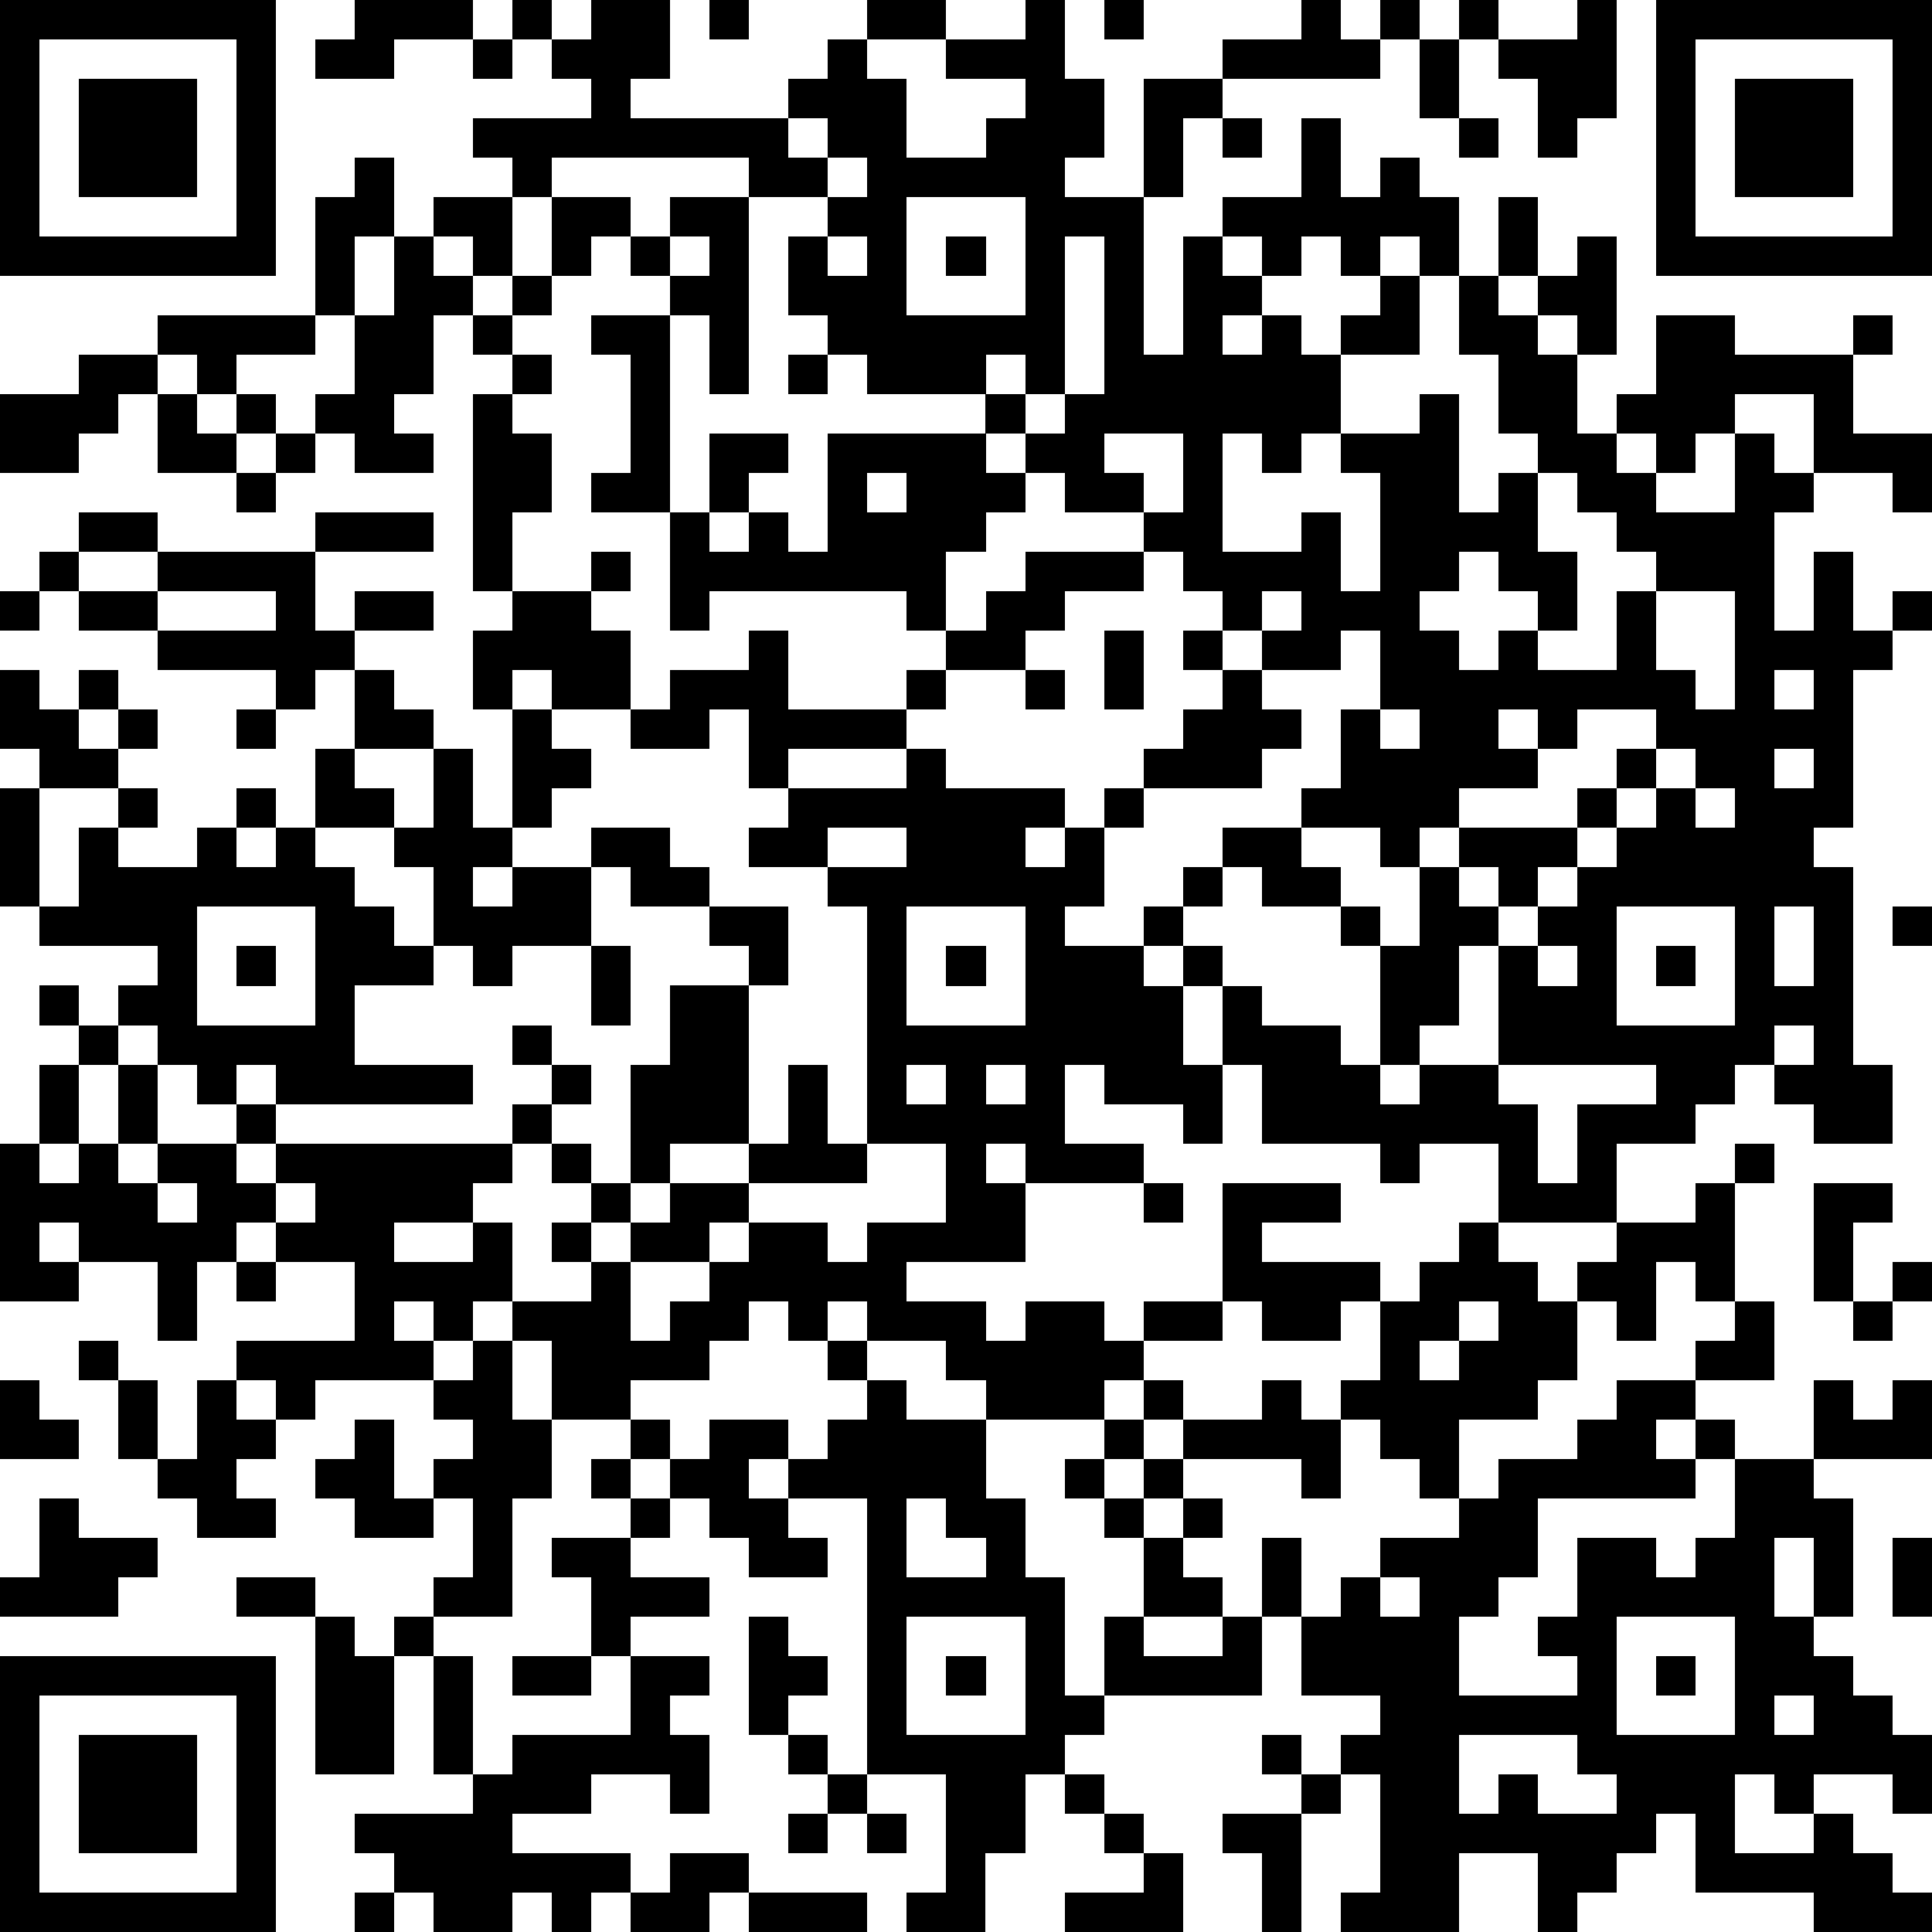 <?xml version="1.0" standalone="yes"?><svg version="1.1" xmlns="http://www.w3.org/2000/svg" xmlns:xlink="http://www.w3.org/1999/xlink" xmlns:ev="http://www.w3.org/2001/xml-events" width="196" height="196" shape-rendering="crispEdges"><path d="M0 0h7v7h-7zM9 0h3v1h-2v1h-2v-1h1zM13 0h1v1h-1zM15 0h2v2h-1v1h4v-1h1v-1h1v-1h2v1h-2v1h1v2h2v-1h1v-1h-2v-1h2v-1h1v2h1v2h-1v1h2v-3h2v-1h2v-1h1v1h1v-1h1v1h-1v1h-4v1h-1v2h-1v4h1v-3h1v-1h2v-2h1v2h1v-1h1v1h1v2h-1v-1h-1v1h-1v-1h-1v1h-1v-1h-1v1h1v1h-1v1h1v-1h1v1h1v-1h1v-1h1v2h-2v2h-1v1h-1v-1h-1v3h2v-1h1v2h1v-3h-1v-1h2v-1h1v3h1v-1h1v-1h-1v-2h-1v-2h1v-2h1v2h-1v1h1v-1h1v-1h1v3h-1v-1h-1v1h1v2h1v-1h1v-2h2v1h3v-1h1v1h-1v2h2v2h-1v-1h-2v-2h-2v1h-1v1h-1v-1h-1v1h1v1h2v-2h1v1h1v1h-1v3h1v-2h1v2h1v-1h1v1h-1v1h-1v4h-1v1h1v5h1v2h-2v-1h-1v-1h-1v1h-1v1h-2v2h-3v-2h-2v1h-1v-1h-3v-2h-1v-2h-1v-1h-1v-1h1v-1h1v-1h2v-1h1v-2h1v-2h-1v1h-2v-1h-1v-1h-1v-1h-1v-1h-2v-1h-1v-1h-1v-1h-3v-1h-1v-1h-1v-2h1v-1h-2v-1h-5v1h-1v-1h-1v-1h3v-1h-1v-1h1zM18 0h1v1h-1zM28 0h1v1h-1zM37 0h1v1h-1zM40 0h1v3h-1v1h-1v-2h-1v-1h2zM42 0h7v7h-7zM1 1v5h5v-5zM12 1h1v1h-1zM36 1h1v2h-1zM43 1v5h5v-5zM2 2h3v3h-3zM44 2h3v3h-3zM20 3v1h1v-1zM31 3h1v1h-1zM37 3h1v1h-1zM9 4h1v2h-1v2h-1v-3h1zM21 4v1h1v-1zM11 5h2v2h-1v-1h-1zM14 5h2v1h-1v1h-1zM17 5h2v5h-1v-2h-1v-1h-1v-1h1zM23 5v3h3v-3zM10 6h1v1h1v1h-1v2h-1v1h1v1h-2v-1h-1v-1h1v-2h1zM17 6v1h1v-1zM21 6v1h1v-1zM24 6h1v1h-1zM27 6v4h-1v-1h-1v1h1v1h1v-1h1v-4zM13 7h1v1h-1zM4 8h4v1h-2v1h-1v-1h-1zM12 8h1v1h-1zM15 8h2v5h-2v-1h1v-3h-1zM2 9h2v1h-1v1h-1v1h-2v-2h2zM13 9h1v1h-1zM20 9h1v1h-1zM4 10h1v1h1v-1h1v1h-1v1h-2zM12 10h1v1h1v2h-1v2h-1zM7 11h1v1h-1zM18 11h2v1h-1v1h-1zM21 11h4v1h1v1h-1v1h-1v2h-1v-1h-5v1h-1v-3h1v1h1v-1h1v1h1zM28 11v1h1v1h1v-2zM6 12h1v1h-1zM22 12v1h1v-1zM39 12v2h1v2h-1v-1h-1v-1h-1v1h-1v1h1v1h1v-1h1v1h2v-2h1v-1h-1v-1h-1v-1zM2 13h2v1h-2zM8 13h3v1h-3zM1 14h1v1h-1zM4 14h4v2h1v-1h2v1h-2v1h-1v1h-1v-1h-3v-1h-2v-1h2zM15 14h1v1h-1zM26 14h3v1h-2v1h-1v1h-2v-1h1v-1h1zM0 15h1v1h-1zM4 15v1h3v-1zM13 15h2v1h1v2h-2v-1h-1v1h-1v-2h1zM32 15v1h1v-1zM42 15v2h1v1h1v-3zM19 16h1v2h3v-1h1v1h-1v1h-3v1h-1v-2h-1v1h-2v-1h1v-1h2zM28 16h1v2h-1zM30 16h1v1h-1zM0 17h1v1h1v-1h1v1h-1v1h1v-1h1v1h-1v1h-2v-1h-1zM9 17h1v1h1v1h-2zM26 17h1v1h-1zM31 17h1v1h1v1h-1v1h-3v-1h1v-1h1zM45 17v1h1v-1zM6 18h1v1h-1zM13 18h1v1h1v1h-1v1h-1zM35 18v1h1v-1zM38 18v1h1v-1zM40 18v1h-1v1h-2v1h-1v1h-1v-1h-2v1h1v1h-2v-1h-1v1h-1v1h1v1h1v1h2v1h1v-3h-1v-1h1v1h1v-2h1v-1h3v-1h1v-1h1v-1zM8 19h1v1h1v1h-2zM11 19h1v2h1v1h-1v1h1v-1h2v-1h2v1h1v1h-2v-1h-1v2h-2v1h-1v-1h-1v-2h-1v-1h1zM23 19h1v1h3v1h-1v1h1v-1h1v-1h1v1h-1v2h-1v1h2v1h1v2h1v2h-1v-1h-2v-1h-1v2h2v1h-3v-1h-1v1h1v2h-3v1h2v1h1v-1h2v1h1v-1h2v-3h3v1h-2v1h3v1h-1v1h-2v-1h-1v1h-2v1h-1v1h-3v-1h-1v-1h-2v-1h-1v1h-1v-1h-1v1h-1v1h-2v1h-2v-2h-1v-1h-1v1h-1v-1h-1v1h1v1h-3v1h-1v-1h-1v-1h3v-2h-2v-1h-1v1h-1v2h-1v-2h-2v-1h-1v1h1v1h-2v-4h1v-2h1v-1h-1v-1h1v1h1v-1h1v-1h-3v-1h-1v-3h1v3h1v-2h1v-1h1v1h-1v1h2v-1h1v-1h1v1h-1v1h1v-1h1v1h1v1h1v1h1v1h-2v2h3v1h-5v-1h-1v1h-1v-1h-1v-1h-1v1h-1v2h-1v1h1v-1h1v-2h1v2h-1v1h1v-1h2v-1h1v1h-1v1h1v-1h6v-1h1v-1h-1v-1h1v1h1v1h-1v1h-1v1h-1v1h-2v1h2v-1h1v2h2v-1h-1v-1h1v-1h-1v-1h1v1h1v-3h1v-2h2v-1h-1v-1h2v2h-1v4h-2v1h-1v1h-1v1h1v-1h1v-1h2v-1h1v-2h1v2h1v-6h-1v-1h-2v-1h1v-1h3zM42 19v1h-1v1h-1v1h-1v1h-1v-1h-1v1h1v1h-1v2h-1v1h-1v1h1v-1h2v-3h1v-1h1v-1h1v-1h1v-1h1v-1zM45 19v1h1v-1zM43 20v1h1v-1zM21 21v1h2v-1zM5 23v3h3v-3zM23 23v3h3v-3zM41 23v3h3v-3zM45 23v2h1v-2zM48 23h1v1h-1zM6 24h1v1h-1zM15 24h1v2h-1zM24 24h1v1h-1zM39 24v1h1v-1zM42 24h1v1h-1zM45 26v1h1v-1zM23 27v1h1v-1zM25 27v1h1v-1zM38 27v1h1v2h1v-2h2v-1zM22 29v1h-3v1h-1v1h-2v2h1v-1h1v-1h1v-1h2v1h1v-1h2v-2zM44 29h1v1h-1zM4 30v1h1v-1zM7 30v1h1v-1zM29 30h1v1h-1zM43 30h1v3h-1v-1h-1v2h-1v-1h-1v-1h1v-1h2zM46 30h2v1h-1v2h-1zM37 31h1v1h1v1h1v2h-1v1h-2v2h-1v-1h-1v-1h-1v-1h1v-2h1v-1h1zM6 32h1v1h-1zM48 32h1v1h-1zM37 33v1h-1v1h1v-1h1v-1zM44 33h1v2h-2v-1h1zM47 33h1v1h-1zM2 34h1v1h-1zM12 34h1v2h1v2h-1v3h-2v-1h1v-2h-1v-1h1v-1h-1v-1h1zM21 34h1v1h-1zM0 35h1v1h1v1h-2zM3 35h1v2h-1zM5 35h1v1h1v1h-1v1h1v1h-2v-1h-1v-1h1zM22 35h1v1h2v2h1v2h1v3h1v-2h1v-2h-1v-1h-1v-1h1v-1h1v-1h1v1h-1v1h-1v1h1v-1h1v-1h2v-1h1v1h1v2h-1v-1h-3v1h-1v1h1v-1h1v1h-1v1h1v1h-2v1h2v-1h1v-2h1v2h-1v2h-4v1h-1v1h-1v2h-1v2h-2v-1h1v-3h-2v-7h-2v-1h-1v1h1v1h1v1h-2v-1h-1v-1h-1v-1h-1v-1h1v1h1v-1h2v1h1v-1h1zM41 35h2v1h-1v1h1v-1h1v1h-1v1h-4v2h-1v1h-1v2h3v-1h-1v-1h1v-2h2v1h1v-1h1v-2h2v-2h1v1h1v-1h1v2h-3v1h1v3h-1v-2h-1v2h1v1h1v1h1v1h1v2h-1v-1h-2v1h-1v-1h-1v2h2v-1h1v1h1v1h1v1h-3v-1h-3v-2h-1v1h-1v1h-1v1h-1v-2h-2v2h-3v-1h1v-3h-1v-1h1v-1h-2v-2h1v-1h1v-1h2v-1h1v-1h2v-1h1zM9 36h1v2h1v1h-2v-1h-1v-1h1zM15 37h1v1h-1zM1 38h1v1h2v1h-1v1h-3v-1h1zM16 38h1v1h-1zM23 38v2h2v-1h-1v-1zM14 39h2v1h2v1h-2v1h-1v-2h-1zM48 39h1v2h-1zM6 40h2v1h-2zM35 40v1h1v-1zM8 41h1v1h1v-1h1v1h-1v3h-2zM19 41h1v1h1v1h-1v1h-1zM23 41v3h3v-3zM41 41v3h3v-3zM0 42h7v7h-7zM11 42h1v3h-1zM13 42h2v1h-2zM16 42h2v1h-1v1h1v2h-1v-1h-2v1h-2v1h3v1h-1v1h-1v-1h-1v1h-2v-1h-1v-1h-1v-1h3v-1h1v-1h3zM24 42h1v1h-1zM42 42h1v1h-1zM1 43v5h5v-5zM45 43v1h1v-1zM2 44h3v3h-3zM20 44h1v1h-1zM32 44h1v1h-1zM37 44v2h1v-1h1v1h2v-1h-1v-1zM21 45h1v1h-1zM27 45h1v1h-1zM33 45h1v1h-1zM20 46h1v1h-1zM22 46h1v1h-1zM28 46h1v1h-1zM31 46h2v3h-1v-2h-1zM17 47h2v1h-1v1h-2v-1h1zM29 47h1v2h-3v-1h2zM9 48h1v1h-1zM19 48h3v1h-3z" style="fill:#000" transform="translate(0,0) scale(4)"/></svg>